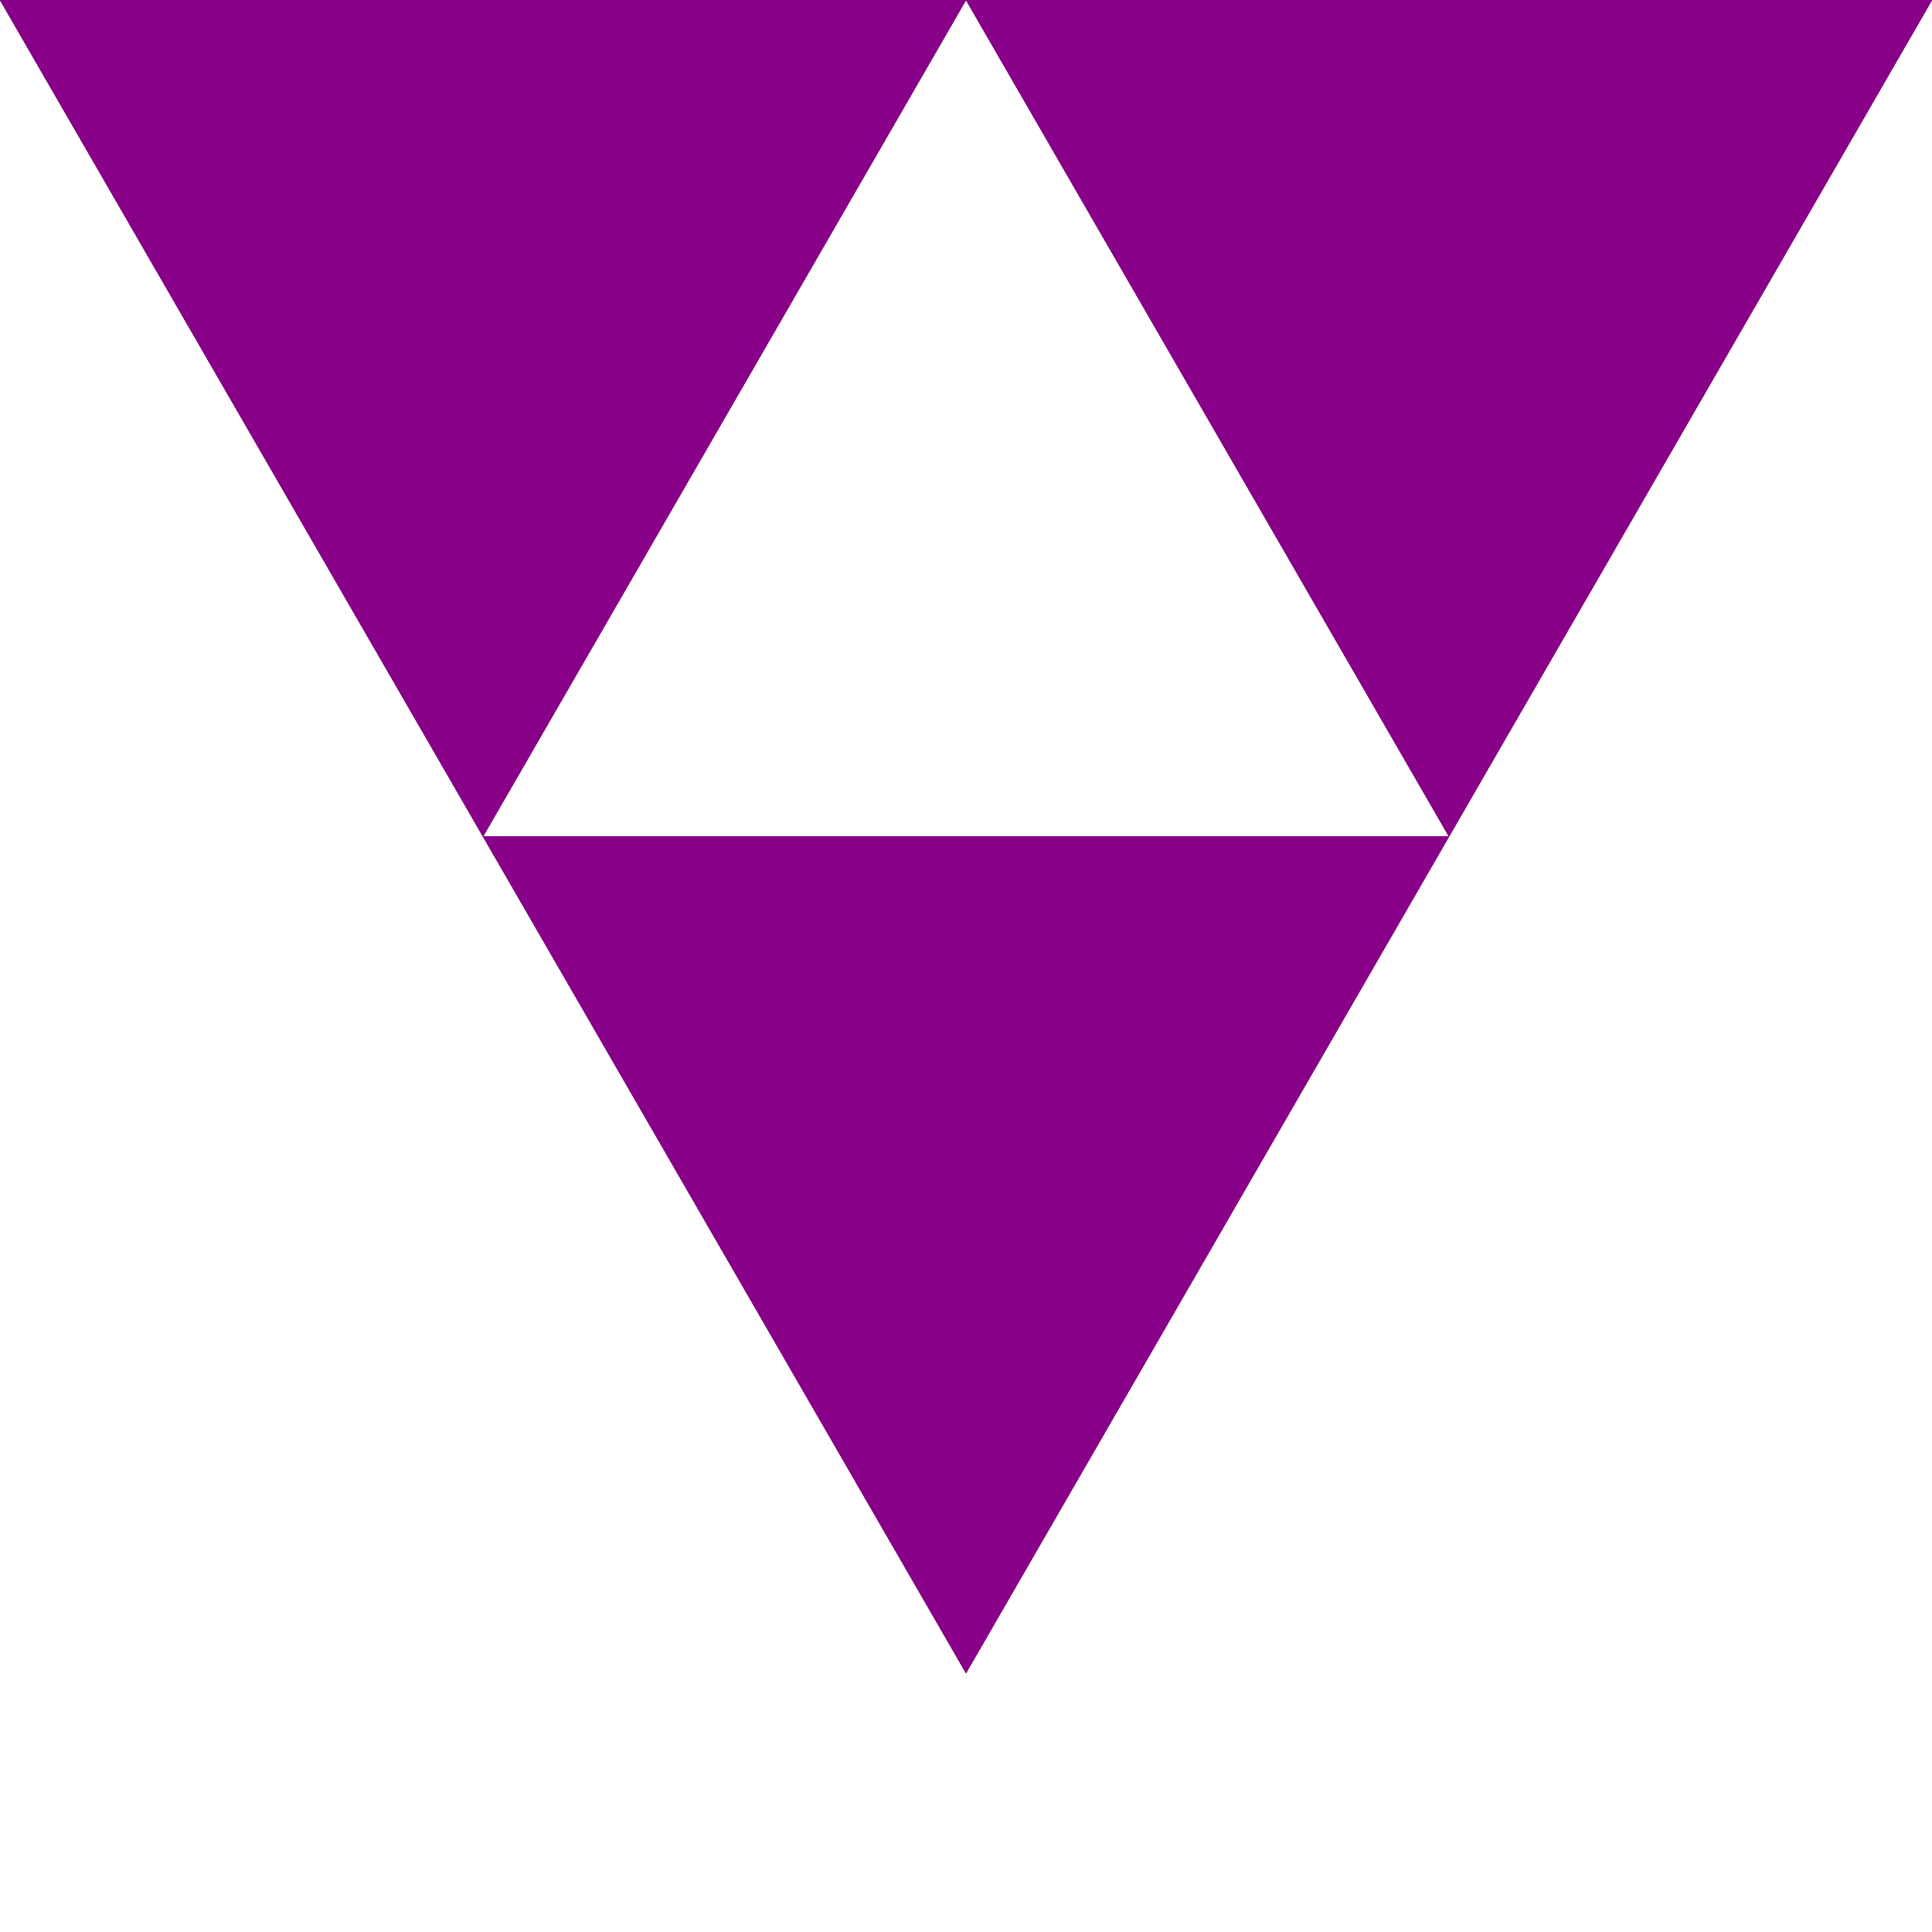 <?xml version="1.0" encoding="iso-8859-1"?>
<!DOCTYPE svg PUBLIC "-//W3C//DTD SVG 20000303 Stylable//EN" "http://www.w3.org/TR/2001/REC-SVG-20010904/DTD/svg10.dtd">
<svg xmlns:xlink="http://www.w3.org/1999/xlink" viewBox="0 0 400 400">
<defs>
<g id="depth_0">
<path id="level_0" fill="#880088" d="M 0 0 L 2 0 L 1 1.732 z"/>
</g>
<g id="depth_1">
<use xlink:href="#depth_0" transform="matrix(0.5 0 0 0.5 0 0)"/>
<use xlink:href="#depth_0" transform="matrix(0.5 0 0 0.5 1 0)"/>
<use xlink:href="#depth_0" transform="matrix(0.5 0 0 0.5 0.5 0.866)"/>
</g>
<g id="depth_2">
<use xlink:href="#depth_1" transform="matrix(0.5 0 0 0.5 0 0)"/>
<use xlink:href="#depth_1" transform="matrix(0.5 0 0 0.5 1 0)"/>
<use xlink:href="#depth_1" transform="matrix(0.5 0 0 0.5 0.5 0.866)"/>
</g>
<g id="depth_3">
<use xlink:href="#depth_2" transform="matrix(0.5 0 0 0.5 0 0)"/>
<use xlink:href="#depth_2" transform="matrix(0.5 0 0 0.5 1 0)"/>
<use xlink:href="#depth_2" transform="matrix(0.5 0 0 0.5 0.5 0.866)"/>
</g>
<g id="depth_4">
<use xlink:href="#depth_3" transform="matrix(0.5 0 0 0.5 0 0)"/>
<use xlink:href="#depth_3" transform="matrix(0.5 0 0 0.5 1 0)"/>
<use xlink:href="#depth_3" transform="matrix(0.5 0 0 0.5 0.5 0.866)"/>
</g>
<g id="depth_5">
<use xlink:href="#depth_4" transform="matrix(0.5 0 0 0.5 0 0)"/>
<use xlink:href="#depth_4" transform="matrix(0.5 0 0 0.5 1 0)"/>
<use xlink:href="#depth_4" transform="matrix(0.5 0 0 0.5 0.5 0.866)"/>
</g>
<g id="depth_6">
<use xlink:href="#depth_5" transform="matrix(0.5 0 0 0.5 0 0)"/>
<use xlink:href="#depth_5" transform="matrix(0.5 0 0 0.5 1 0)"/>
<use xlink:href="#depth_5" transform="matrix(0.5 0 0 0.5 0.5 0.866)"/>
</g>
<g id="depth_7">
<use xlink:href="#depth_6" transform="matrix(0.5 0 0 0.5 0 0)"/>
<use xlink:href="#depth_6" transform="matrix(0.5 0 0 0.5 1 0)"/>
<use xlink:href="#depth_6" transform="matrix(0.5 0 0 0.5 0.5 0.866)"/>
</g>
</defs>
<use xlink:href="#depth_1" opacity="0.143" transform="scale(200)"/>
<use xlink:href="#depth_2" opacity="0.286" transform="scale(200)"/>
<use xlink:href="#depth_3" opacity="0.429" transform="scale(200)"/>
<use xlink:href="#depth_4" opacity="0.571" transform="scale(200)"/>
<use xlink:href="#depth_5" opacity="0.714" transform="scale(200)"/>
<use xlink:href="#depth_6" opacity="0.857" transform="scale(200)"/>
<use xlink:href="#depth_7" opacity="1" transform="scale(200)"/>
</svg>
